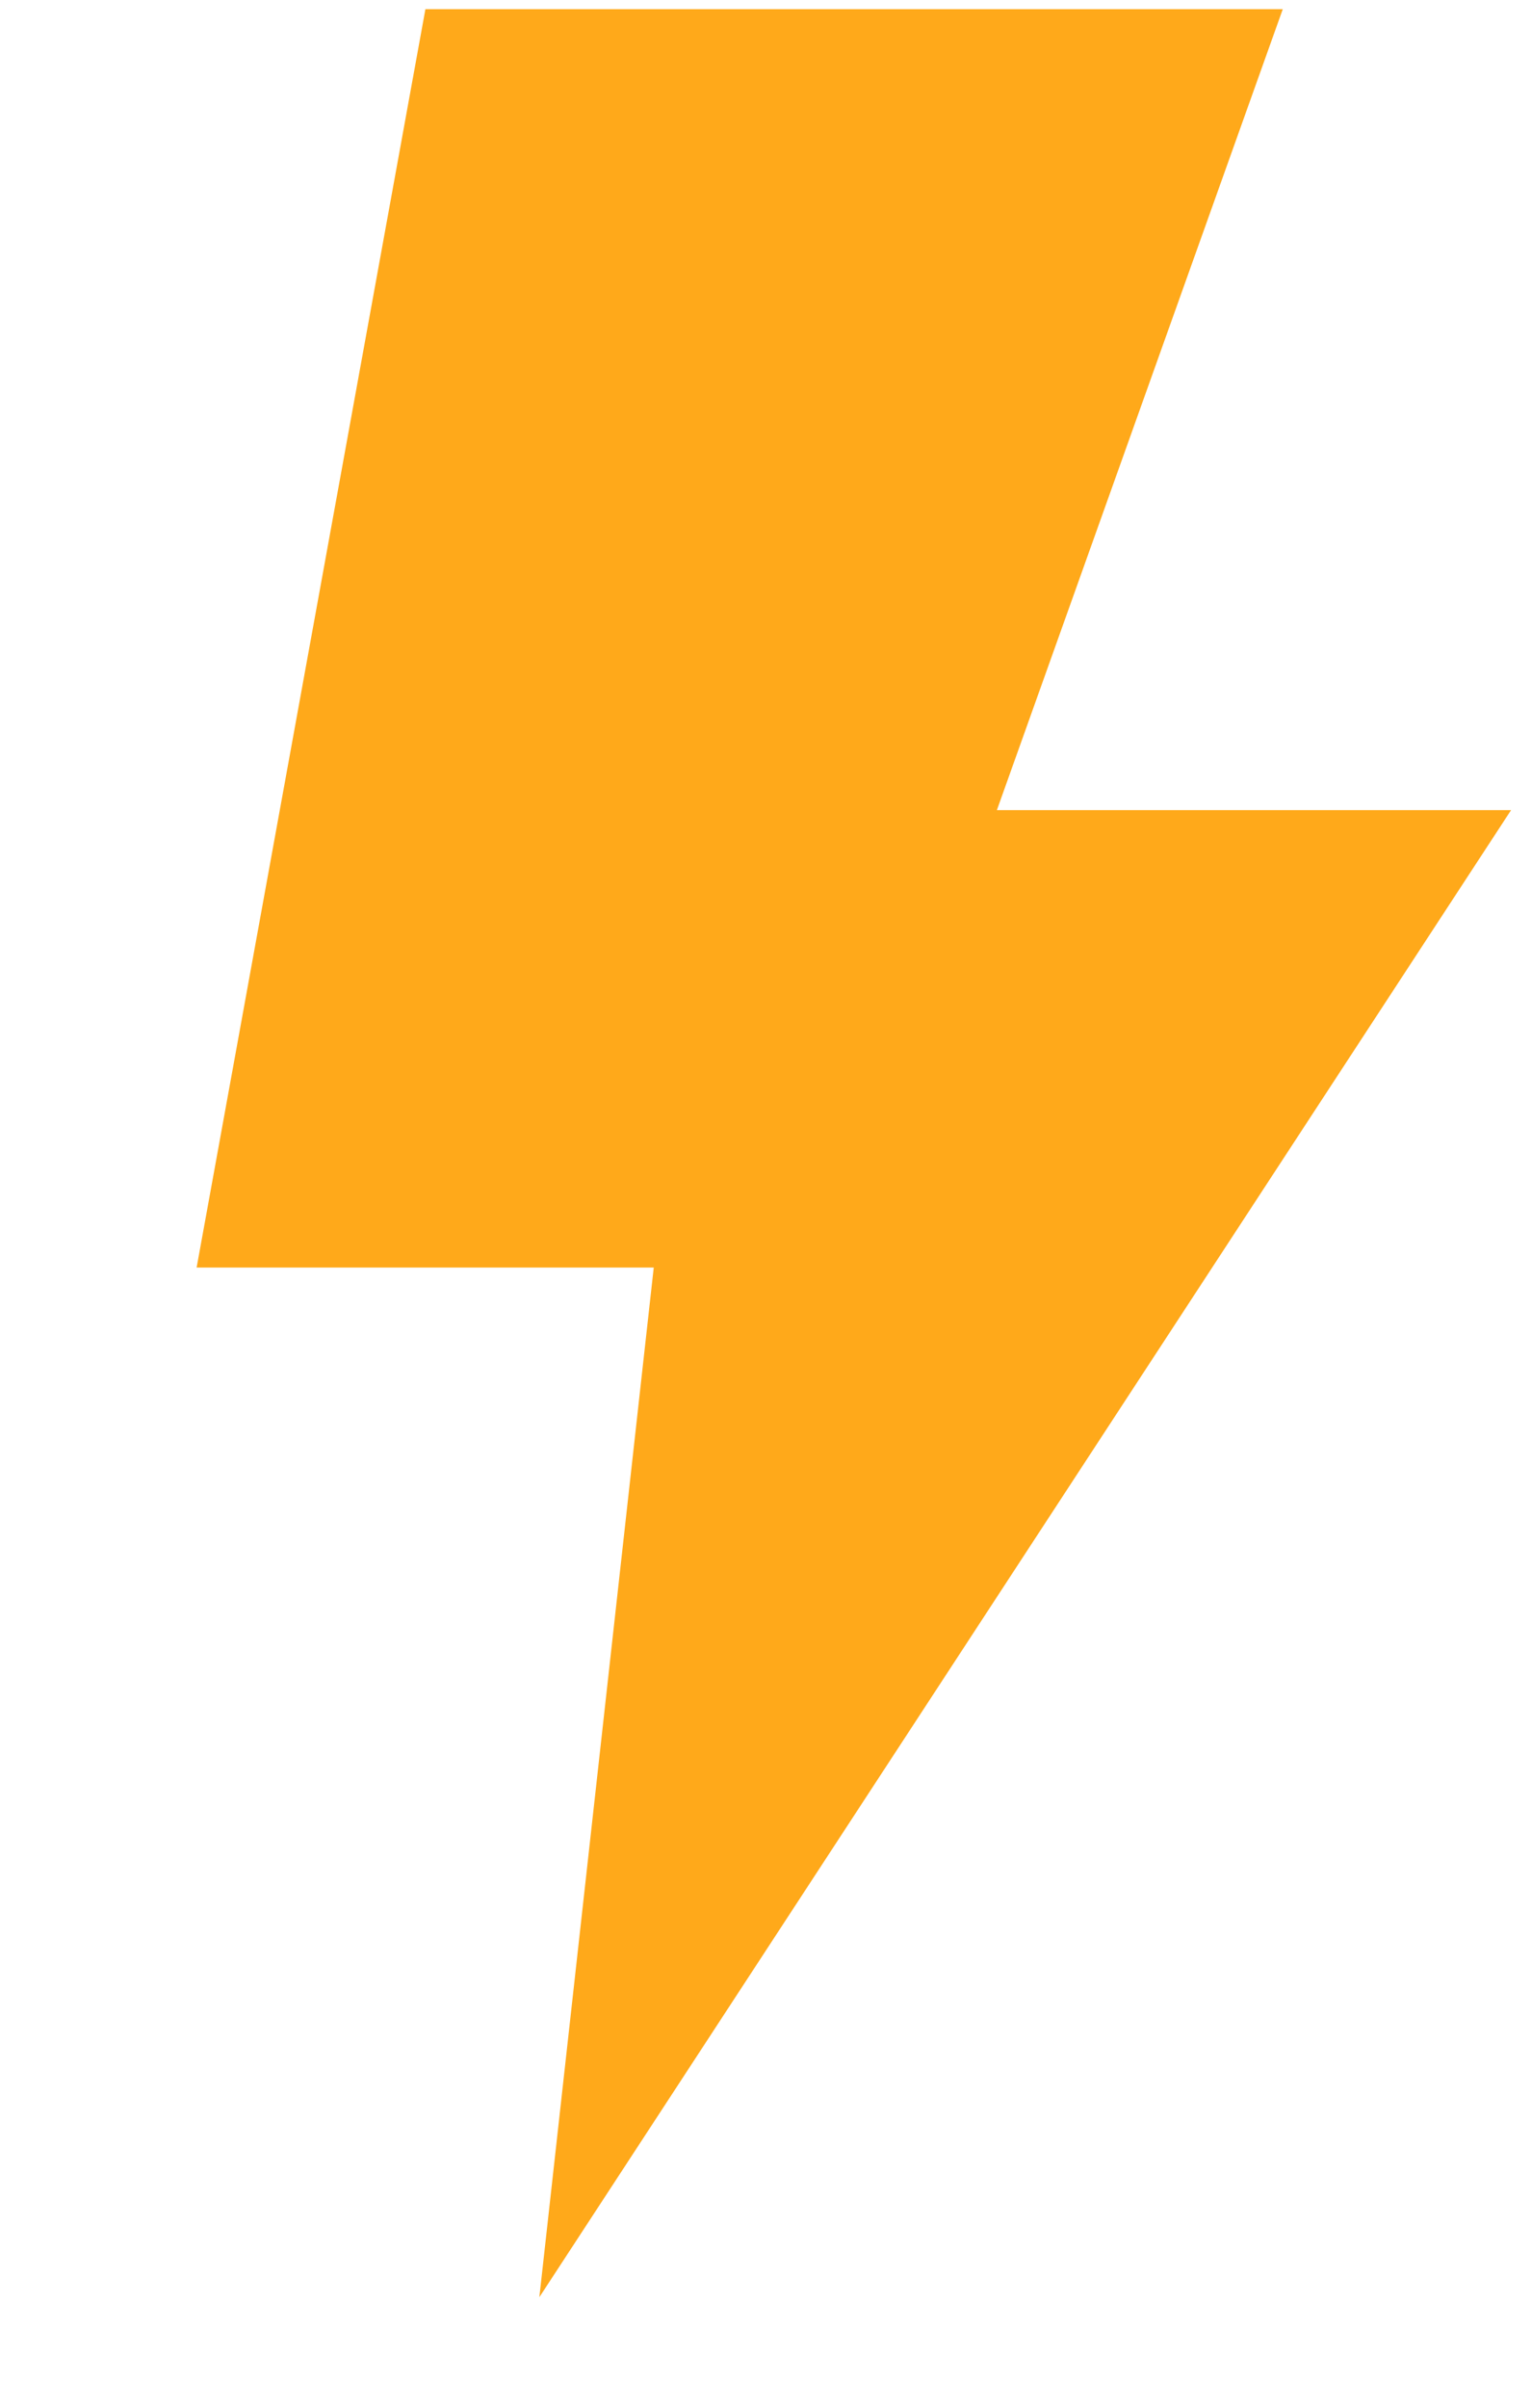 <svg width="7" height="11" viewBox="0 0 7 11" fill="none" xmlns="http://www.w3.org/2000/svg">
<path d="M1.945 0.042L5.865 0.042L4.558 3.701L6.909 3.701L2.466 10.495L2.989 5.791L0.899 5.791L1.945 0.042Z" fill="#FFA91A"/>
</svg>
